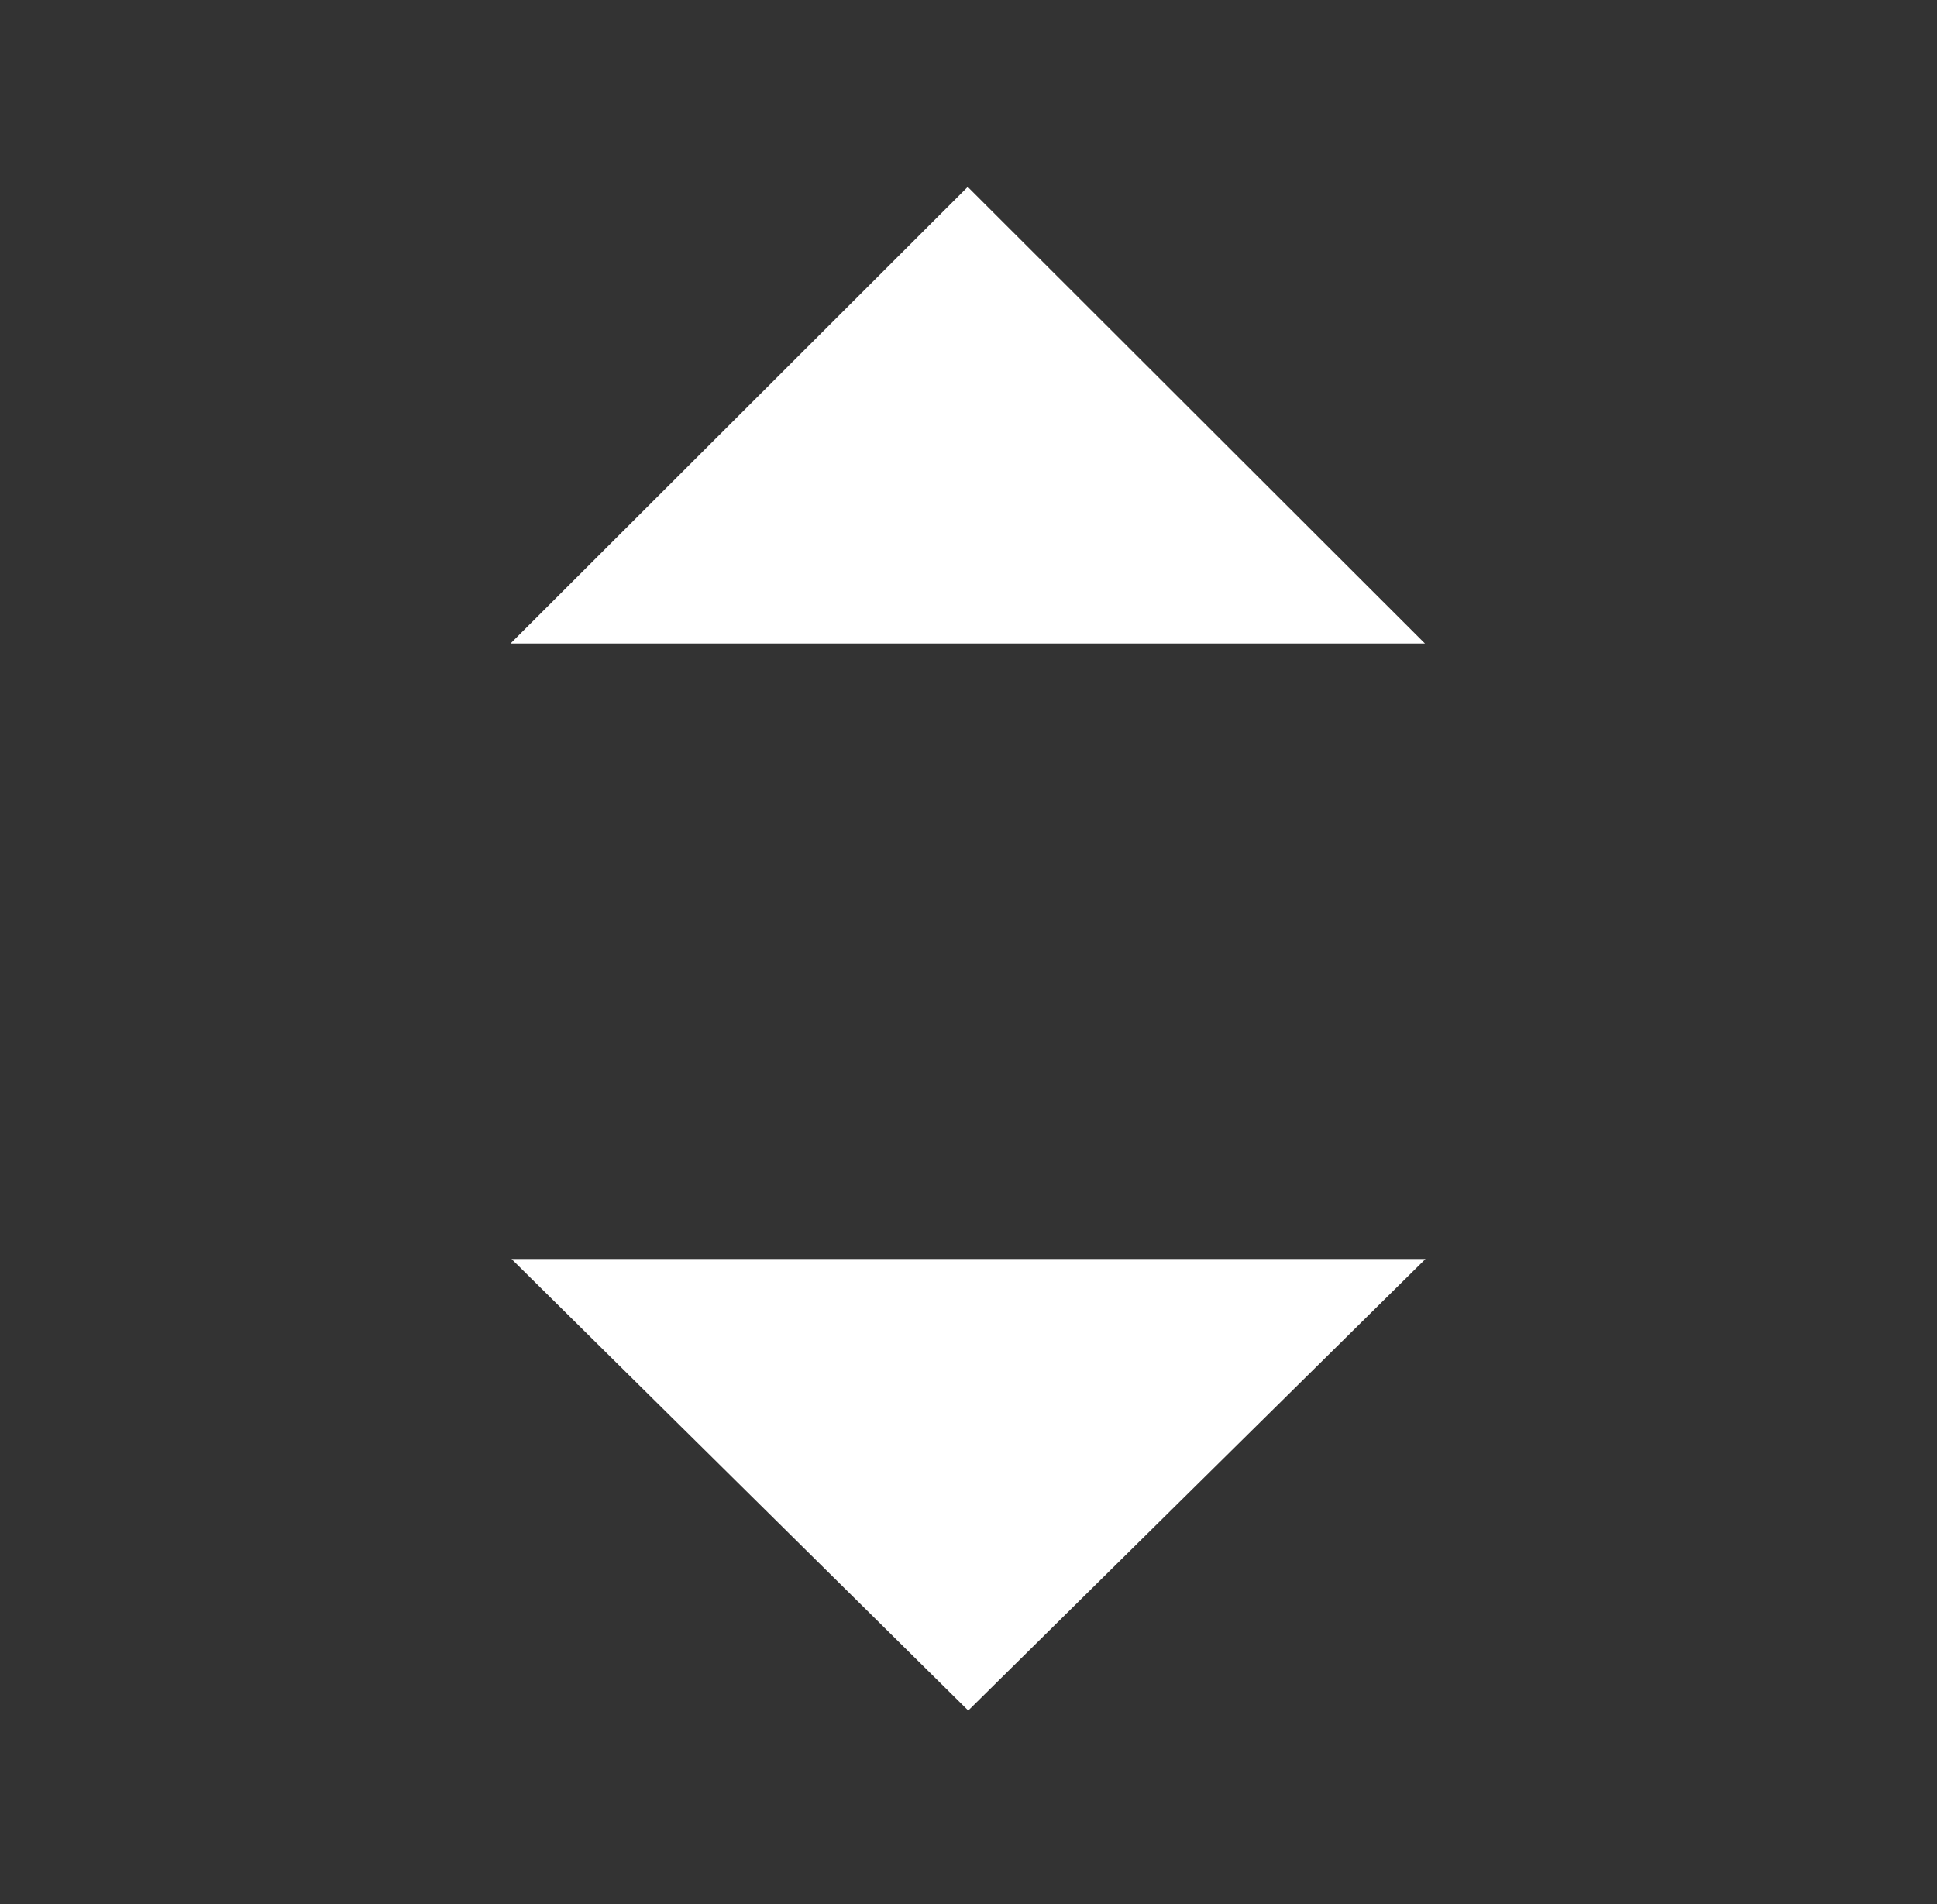 <svg id="Layer_1" data-name="Layer 1" xmlns="http://www.w3.org/2000/svg" viewBox="0 0 38.13 37.49"><rect x="0" y="0" width="38.13" height="37.49" fill="#333333" stroke="none"/><defs><style>.cls-1{fill:#fff;}</style></defs><title>change</title><polygon class="cls-1" points="10.07 24.79 19.06 33.68 28.06 24.79 10.07 24.79"/><polygon class="cls-1" points="19.05 3.68 10.05 12.67 28.05 12.67 19.05 3.68"/></svg>